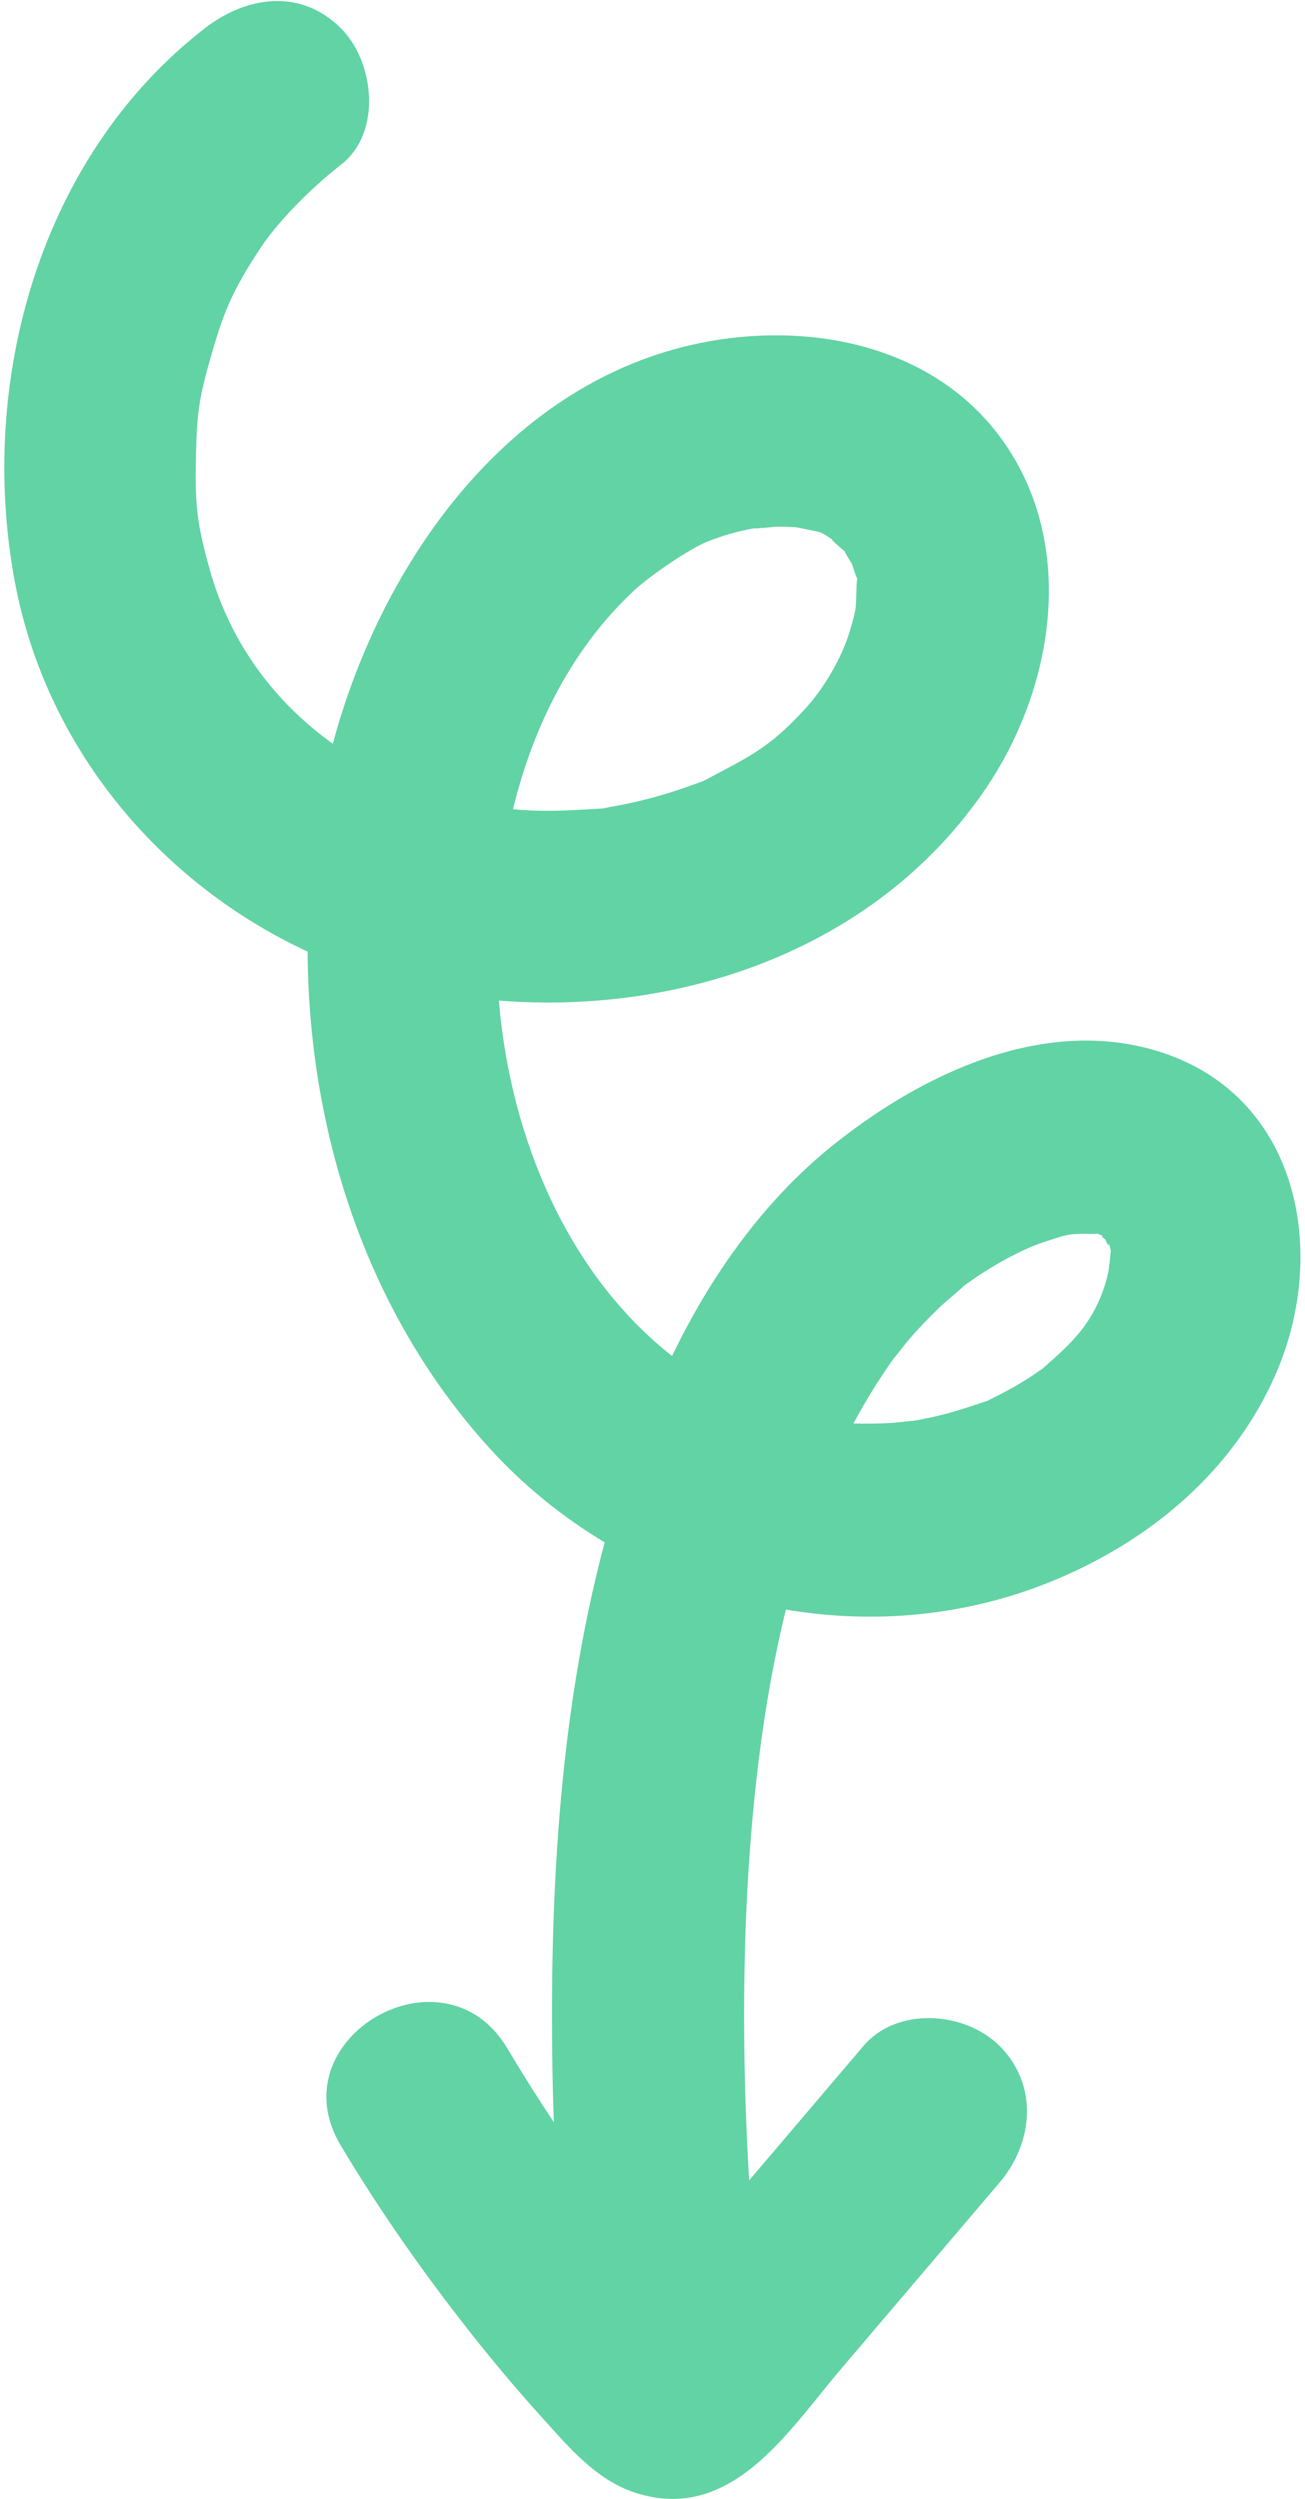 <svg width="282" height="540" viewBox="0 0 282 540" fill="none" xmlns="http://www.w3.org/2000/svg">
<path d="M45.899 75.92C48.559 66.77 50.519 62.34 56.389 53.44C59.699 48.42 66.629 41.06 73.689 35.59C82.589 28.69 80.939 13.38 73.689 6.13C64.909 -2.65 53.149 -0.79 44.229 6.13C8.629 33.75 -4.831 82.3 3.159 125.47C9.779 161.26 34.279 190.69 66.469 205.62C66.689 244.62 79.23 283.69 105.759 312.89C113.069 320.94 121.499 327.76 130.659 333.27C120.529 371.33 118.639 411.86 119.449 450.85C119.499 453.43 119.599 456 119.689 458.58C116.189 453.32 112.83 447.96 109.59 442.54C95.85 419.55 59.82 440.47 73.62 463.57C82.05 477.68 91.449 491.08 101.629 503.99C106.459 510.12 111.469 516.1 116.699 521.89C122.629 528.45 128.689 535.9 137.429 538.67C158.099 545.21 170.349 525.27 181.709 511.91C193.149 498.46 204.589 485.01 216.029 471.56C223.309 463 224.429 450.51 216.029 442.1C208.559 434.63 193.89 433.49 186.57 442.1C178.34 451.77 170.119 461.45 161.889 471.12C159.649 433.75 160.629 394.53 166.929 361.17C167.779 356.69 168.74 352.22 169.82 347.79C188.84 351 208.689 349.25 227.149 341.73C248.369 333.09 266.69 317.89 275.85 296.49C287.19 270 280.439 236.23 249.909 227.05C225.079 219.58 198.909 232.26 179.909 247.52C164.969 259.51 153.529 275.75 145.229 293C122.949 275.5 110.32 246.31 107.8 216.2C147.95 219.39 189.86 204.65 213.1 170.27C226.8 149.99 232.1 121.81 219.56 99.71C205.9 75.63 177.159 68.98 151.669 74.05C110.119 82.31 82.499 121.26 71.919 160.7C59.329 151.71 49.66 138.82 45.26 122.84C42.539 112.97 42.11 109.33 42.35 98.32C42.56 88.81 43.099 85.54 45.889 75.94L45.899 75.92ZM193.35 293.26C193.61 293 196.19 289.69 196.06 289.85C197.01 288.74 197.989 287.65 198.979 286.59C200.469 285 202.01 283.45 203.6 281.96C204.15 281.45 208.81 277.53 208.09 278C213.86 273.69 220.899 269.9 225.499 268.41C230.179 266.89 230.769 266.51 235.279 266.62C236.279 266.64 236.859 266.62 237.179 266.58C237.459 266.72 237.96 266.92 238.85 267.21C237.56 266.78 238.19 267.38 238.85 267.81C239.12 268.63 239.91 269.92 239.58 268.3C239.79 269.3 239.939 269.86 240.039 270.16C239.989 270.51 239.929 271.08 239.879 272.02C239.879 272.12 239.58 274.24 239.59 274.37C239.17 276.49 238.499 278.73 237.649 280.68C235.039 286.66 231.819 289.99 225.949 295.14C225.659 295.4 225.409 295.62 225.199 295.81C225.059 295.89 224.859 296.02 224.539 296.24C223.139 297.21 221.719 298.14 220.259 299.01C218.499 300.06 216.69 301.02 214.85 301.93C214.17 302.27 213.709 302.51 213.399 302.68C213.089 302.78 212.729 302.89 212.229 303.06C208.929 304.18 205.639 305.24 202.239 306.03C200.589 306.42 198.909 306.75 197.239 307.03C197.399 306.94 193.319 307.42 193.199 307.43C190.279 307.62 187.349 307.66 184.429 307.58C187.089 302.61 190.04 297.8 193.34 293.25L193.35 293.26ZM136.929 127.68C140.539 124.32 148.839 118.68 152.719 117.09C155.989 115.75 159.55 114.75 163.06 114.14C162.49 114.32 167.79 113.81 167.59 113.82C169.12 113.79 170.639 113.84 172.169 113.95C170.389 113.6 170.77 113.67 173.32 114.17C177.92 115.22 176.759 114.46 180.519 117.05C178.459 115.63 181.249 118.04 182.489 119.11C182.679 119.55 183.53 120.95 184.1 121.85C184.21 122.21 184.389 122.77 184.689 123.65C184.929 124.35 185.109 124.77 185.239 125.04C185.179 125.33 185.13 125.8 185.1 126.58C184.91 131.24 185.27 130.91 183.62 136.42C181.9 142.18 178.029 148.79 173.909 153.24C167.579 160.07 164.059 162.44 155.479 166.91C151.049 169.22 153.39 168.26 148.59 169.98C144.51 171.44 140.34 172.62 136.11 173.54C134.69 173.85 133.27 174.1 131.85 174.37C131.18 174.5 130.69 174.6 130.33 174.69C129.96 174.7 129.459 174.73 128.769 174.77C124.409 175.05 120.089 175.29 115.719 175.16C114.089 175.11 112.47 175 110.86 174.86C115.29 156.49 123.929 139.8 136.929 127.69V127.68Z" fill="#62D3A4"/>
</svg>
